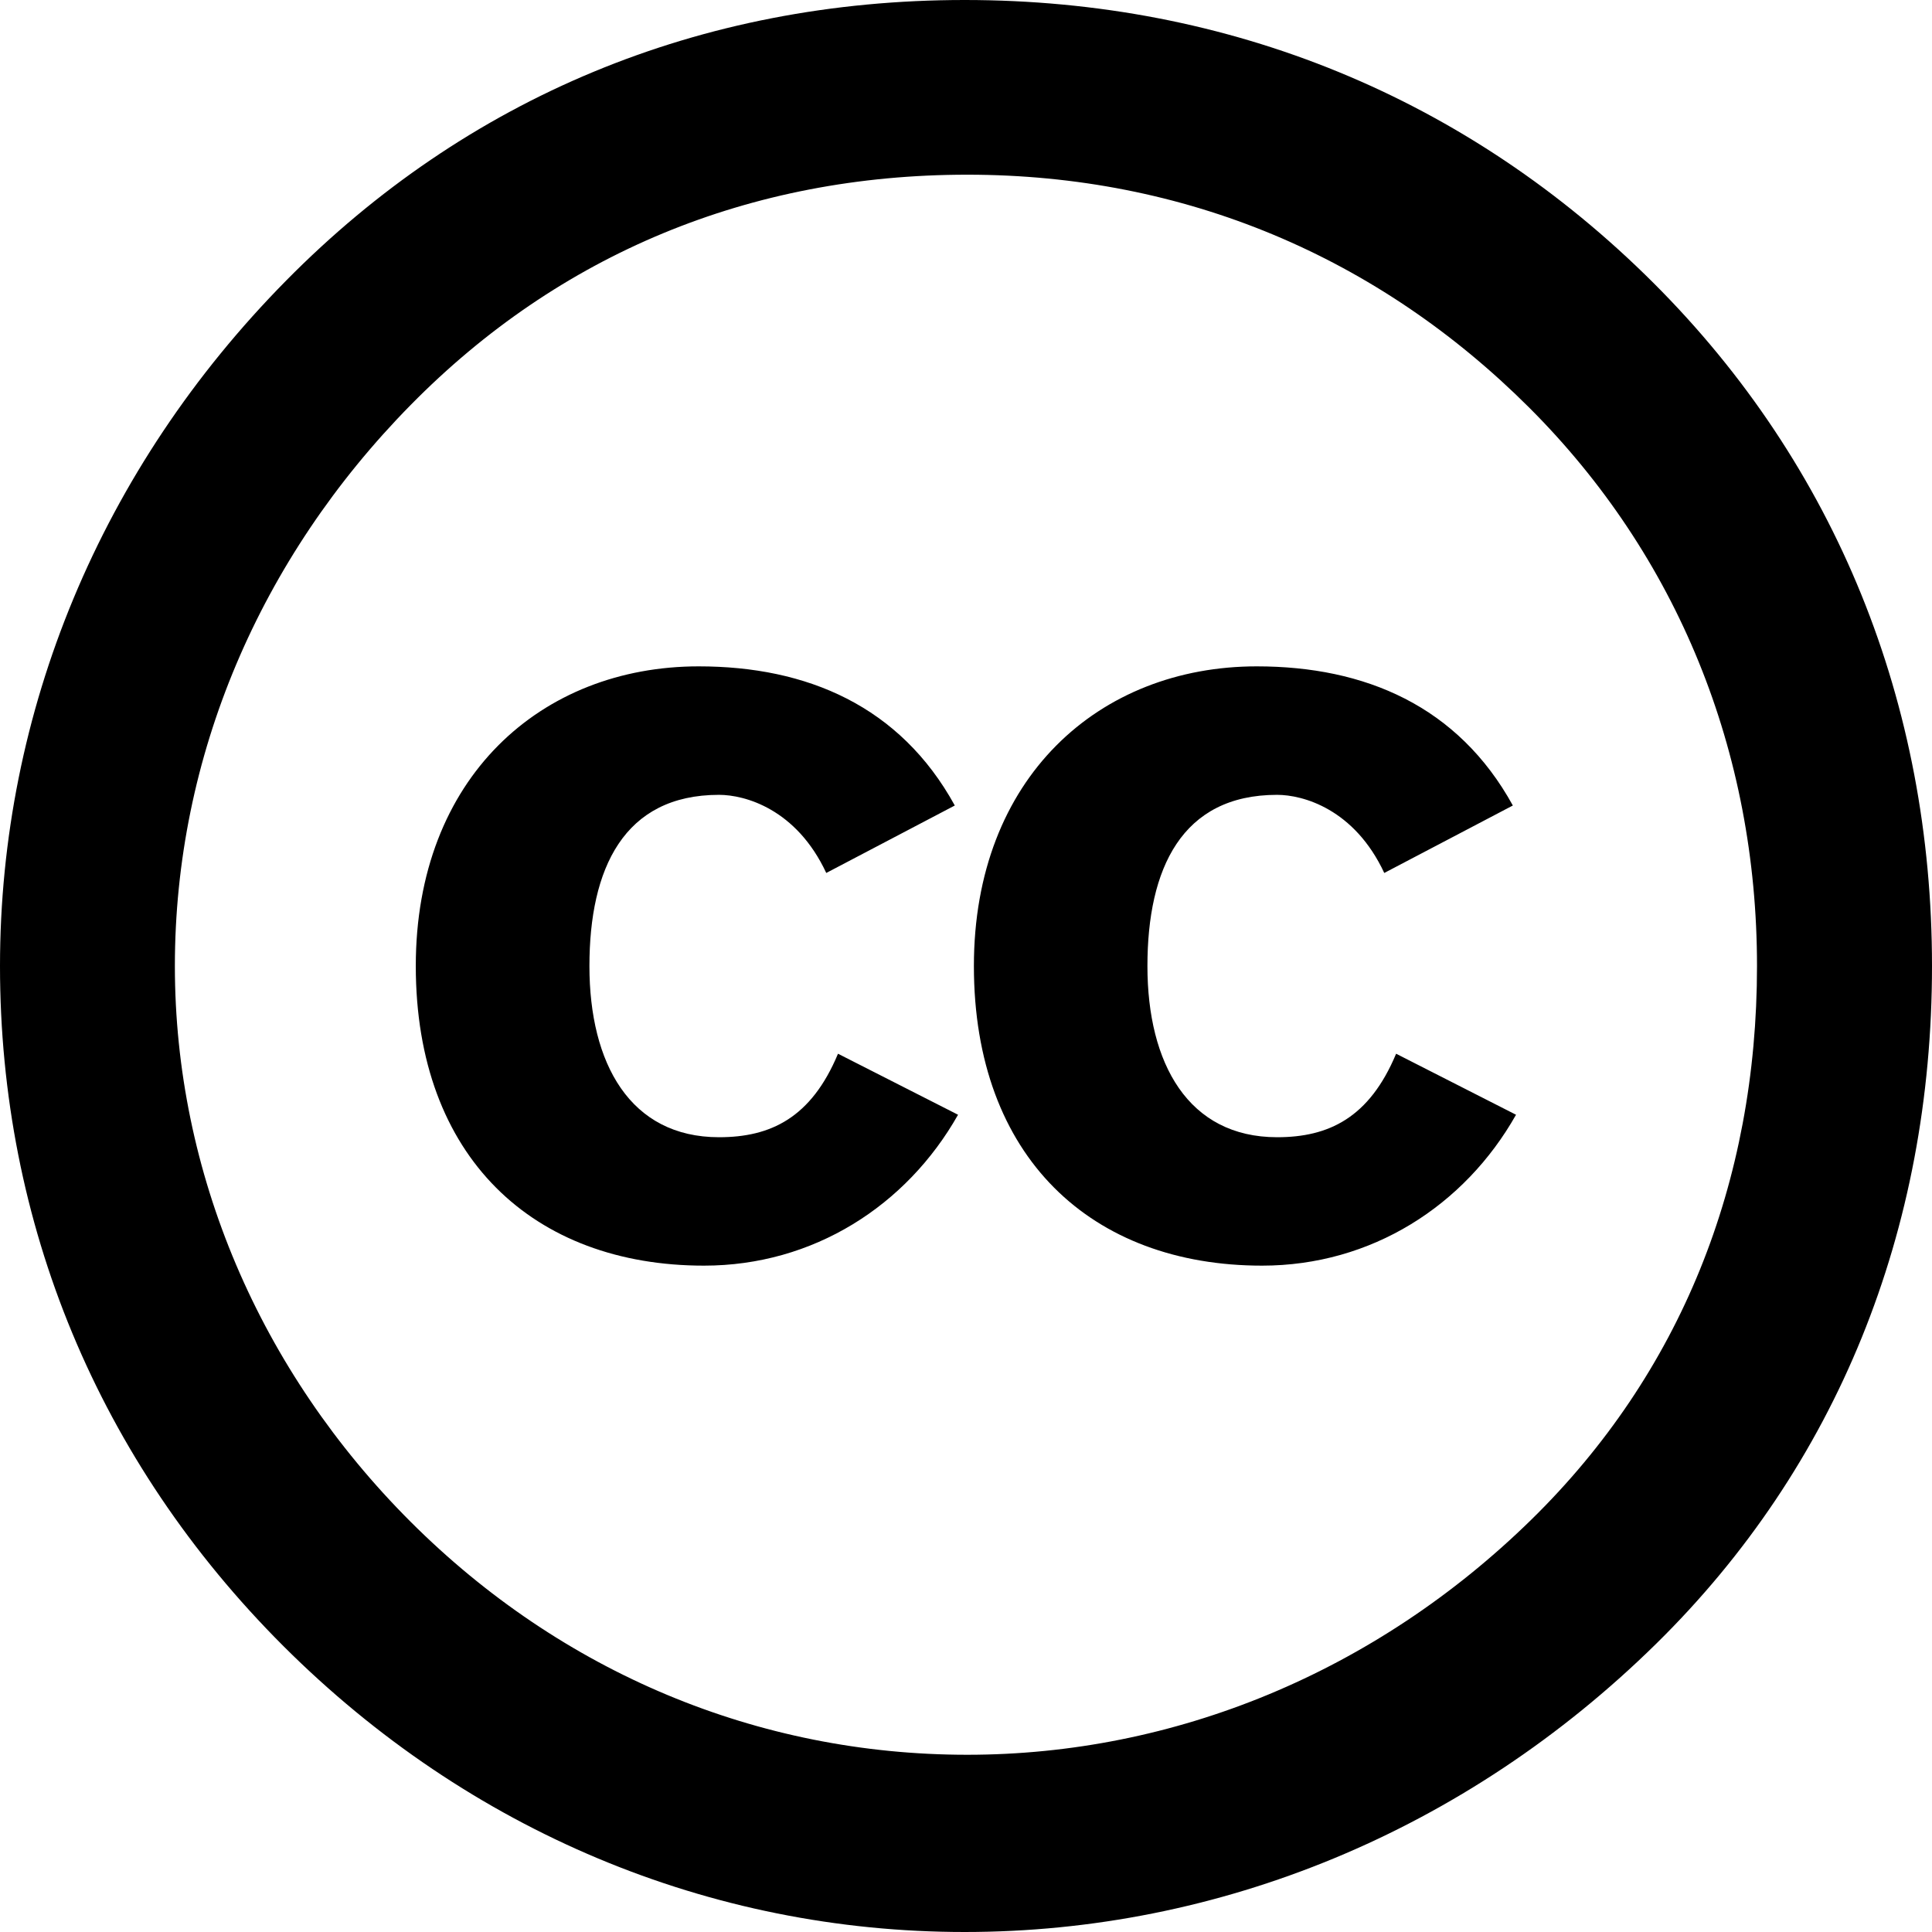 <?xml version="1.0" encoding="UTF-8"?>
<svg xmlns="http://www.w3.org/2000/svg" xmlns:xlink="http://www.w3.org/1999/xlink" width="128" height="128" viewBox="0 0 128 128">
<path fill-rule="nonzero" fill="rgb(0%, 0%, 0%)" fill-opacity="1" d="M 63.91 0 C 46.352 0 30.895 6.492 18.961 18.586 C 6.668 31.035 0 47.168 0 64 C 0 81.008 6.492 96.789 18.785 109.066 C 31.078 121.332 47.051 128 63.91 128 C 80.762 128 97.094 121.332 109.738 108.891 C 121.68 97.141 128 81.531 128 64 C 128 46.641 121.676 30.859 109.559 18.758 C 97.27 6.492 81.465 0 63.91 0 Z M 64.086 11.574 C 78.484 11.574 91.301 17.012 101.312 27.004 C 111.141 36.82 116.406 49.797 116.406 64 C 116.406 78.379 111.316 91.004 101.484 100.652 C 91.121 110.816 77.781 116.258 64.086 116.258 C 50.215 116.258 37.215 110.82 27.211 100.828 C 17.199 90.828 11.586 77.68 11.586 64 C 11.586 50.148 17.199 36.996 27.211 26.828 C 37.047 16.832 49.684 11.574 64.086 11.574 Z M 46.293 44.148 C 35.855 44.148 27.547 51.52 27.547 64 C 27.547 76.691 35.359 83.852 46.645 83.852 C 53.887 83.852 60.062 79.883 63.473 73.855 L 55.52 69.812 C 53.742 74.07 51.047 75.344 47.637 75.344 C 41.742 75.344 39.051 70.453 39.051 64.004 C 39.051 57.551 41.324 52.66 47.637 52.66 C 49.344 52.66 52.758 53.586 54.742 57.836 L 63.258 53.367 C 59.633 46.773 53.461 44.148 46.293 44.148 Z M 83.266 44.148 C 72.828 44.148 64.523 51.52 64.523 64 C 64.523 76.691 72.332 83.852 83.617 83.852 C 90.863 83.852 97.035 79.883 100.441 73.855 L 92.496 69.812 C 90.719 74.07 88.016 75.344 84.613 75.344 C 78.719 75.344 76.02 70.453 76.02 64.004 C 76.02 57.551 78.293 52.66 84.609 52.66 C 86.316 52.66 89.727 53.586 91.711 57.836 L 100.23 53.367 C 96.602 46.773 90.434 44.148 83.266 44.148 Z M 83.266 44.148 "/>
</svg>
